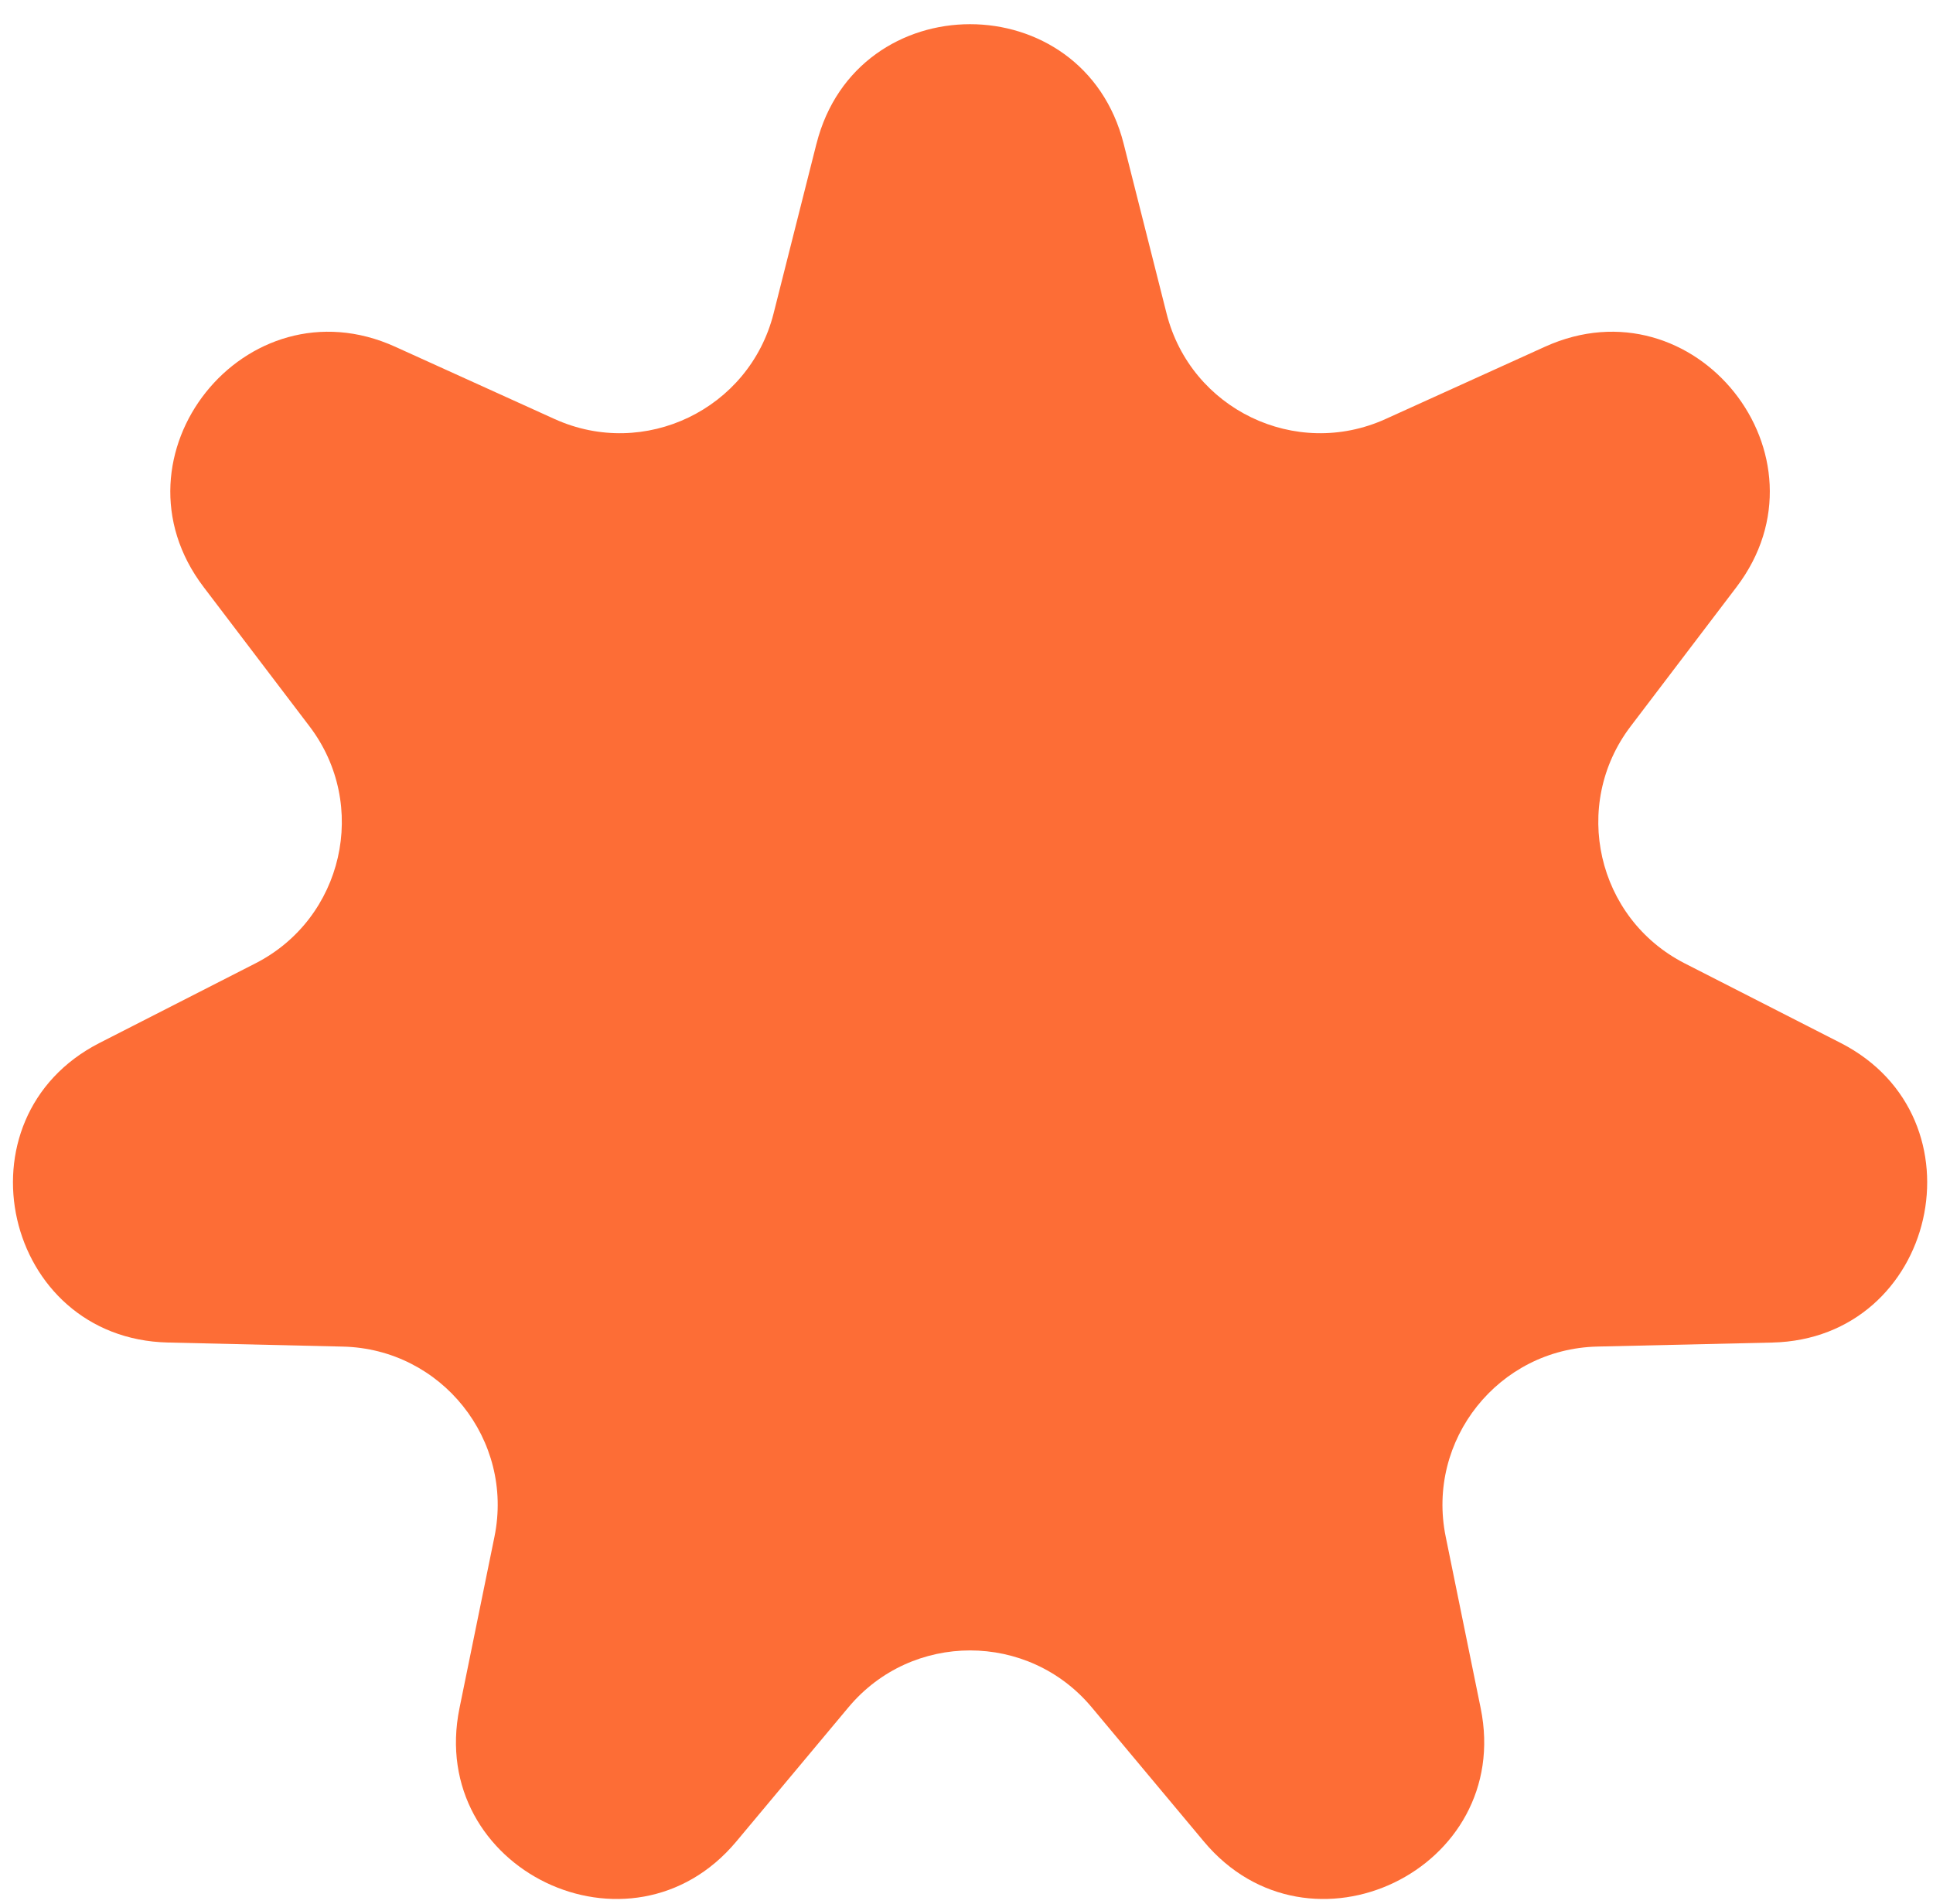 <svg xmlns="http://www.w3.org/2000/svg" width="66" height="65" fill="none"><path fill="#FD6D36" d="M27.877 4.911c1.376-5.447 9.115-5.447 10.49 0l1.464 5.79c.826 3.27 4.409 4.995 7.48 3.602l5.439-2.466c5.117-2.32 9.941 3.73 6.541 8.203l-3.614 4.754c-2.041 2.684-1.157 6.56 1.847 8.093l5.32 2.715c5.003 2.554 3.281 10.099-2.335 10.229l-5.97.137c-3.372.078-5.851 3.187-5.177 6.491l1.194 5.852c1.123 5.504-5.849 8.862-9.452 4.552l-3.83-4.582c-2.163-2.587-6.14-2.587-8.303 0l-3.83 4.582c-3.603 4.31-10.576.952-9.452-4.552l1.194-5.852c.674-3.304-1.806-6.413-5.177-6.49l-5.97-.139C.119 45.7-1.603 38.157 3.4 35.602l5.32-2.715c3.003-1.532 3.888-5.41 1.847-8.093l-3.615-4.755c-3.4-4.471 1.425-10.522 6.542-8.202l5.439 2.466c3.07 1.393 6.653-.333 7.48-3.602l1.463-5.79Z"/></svg>